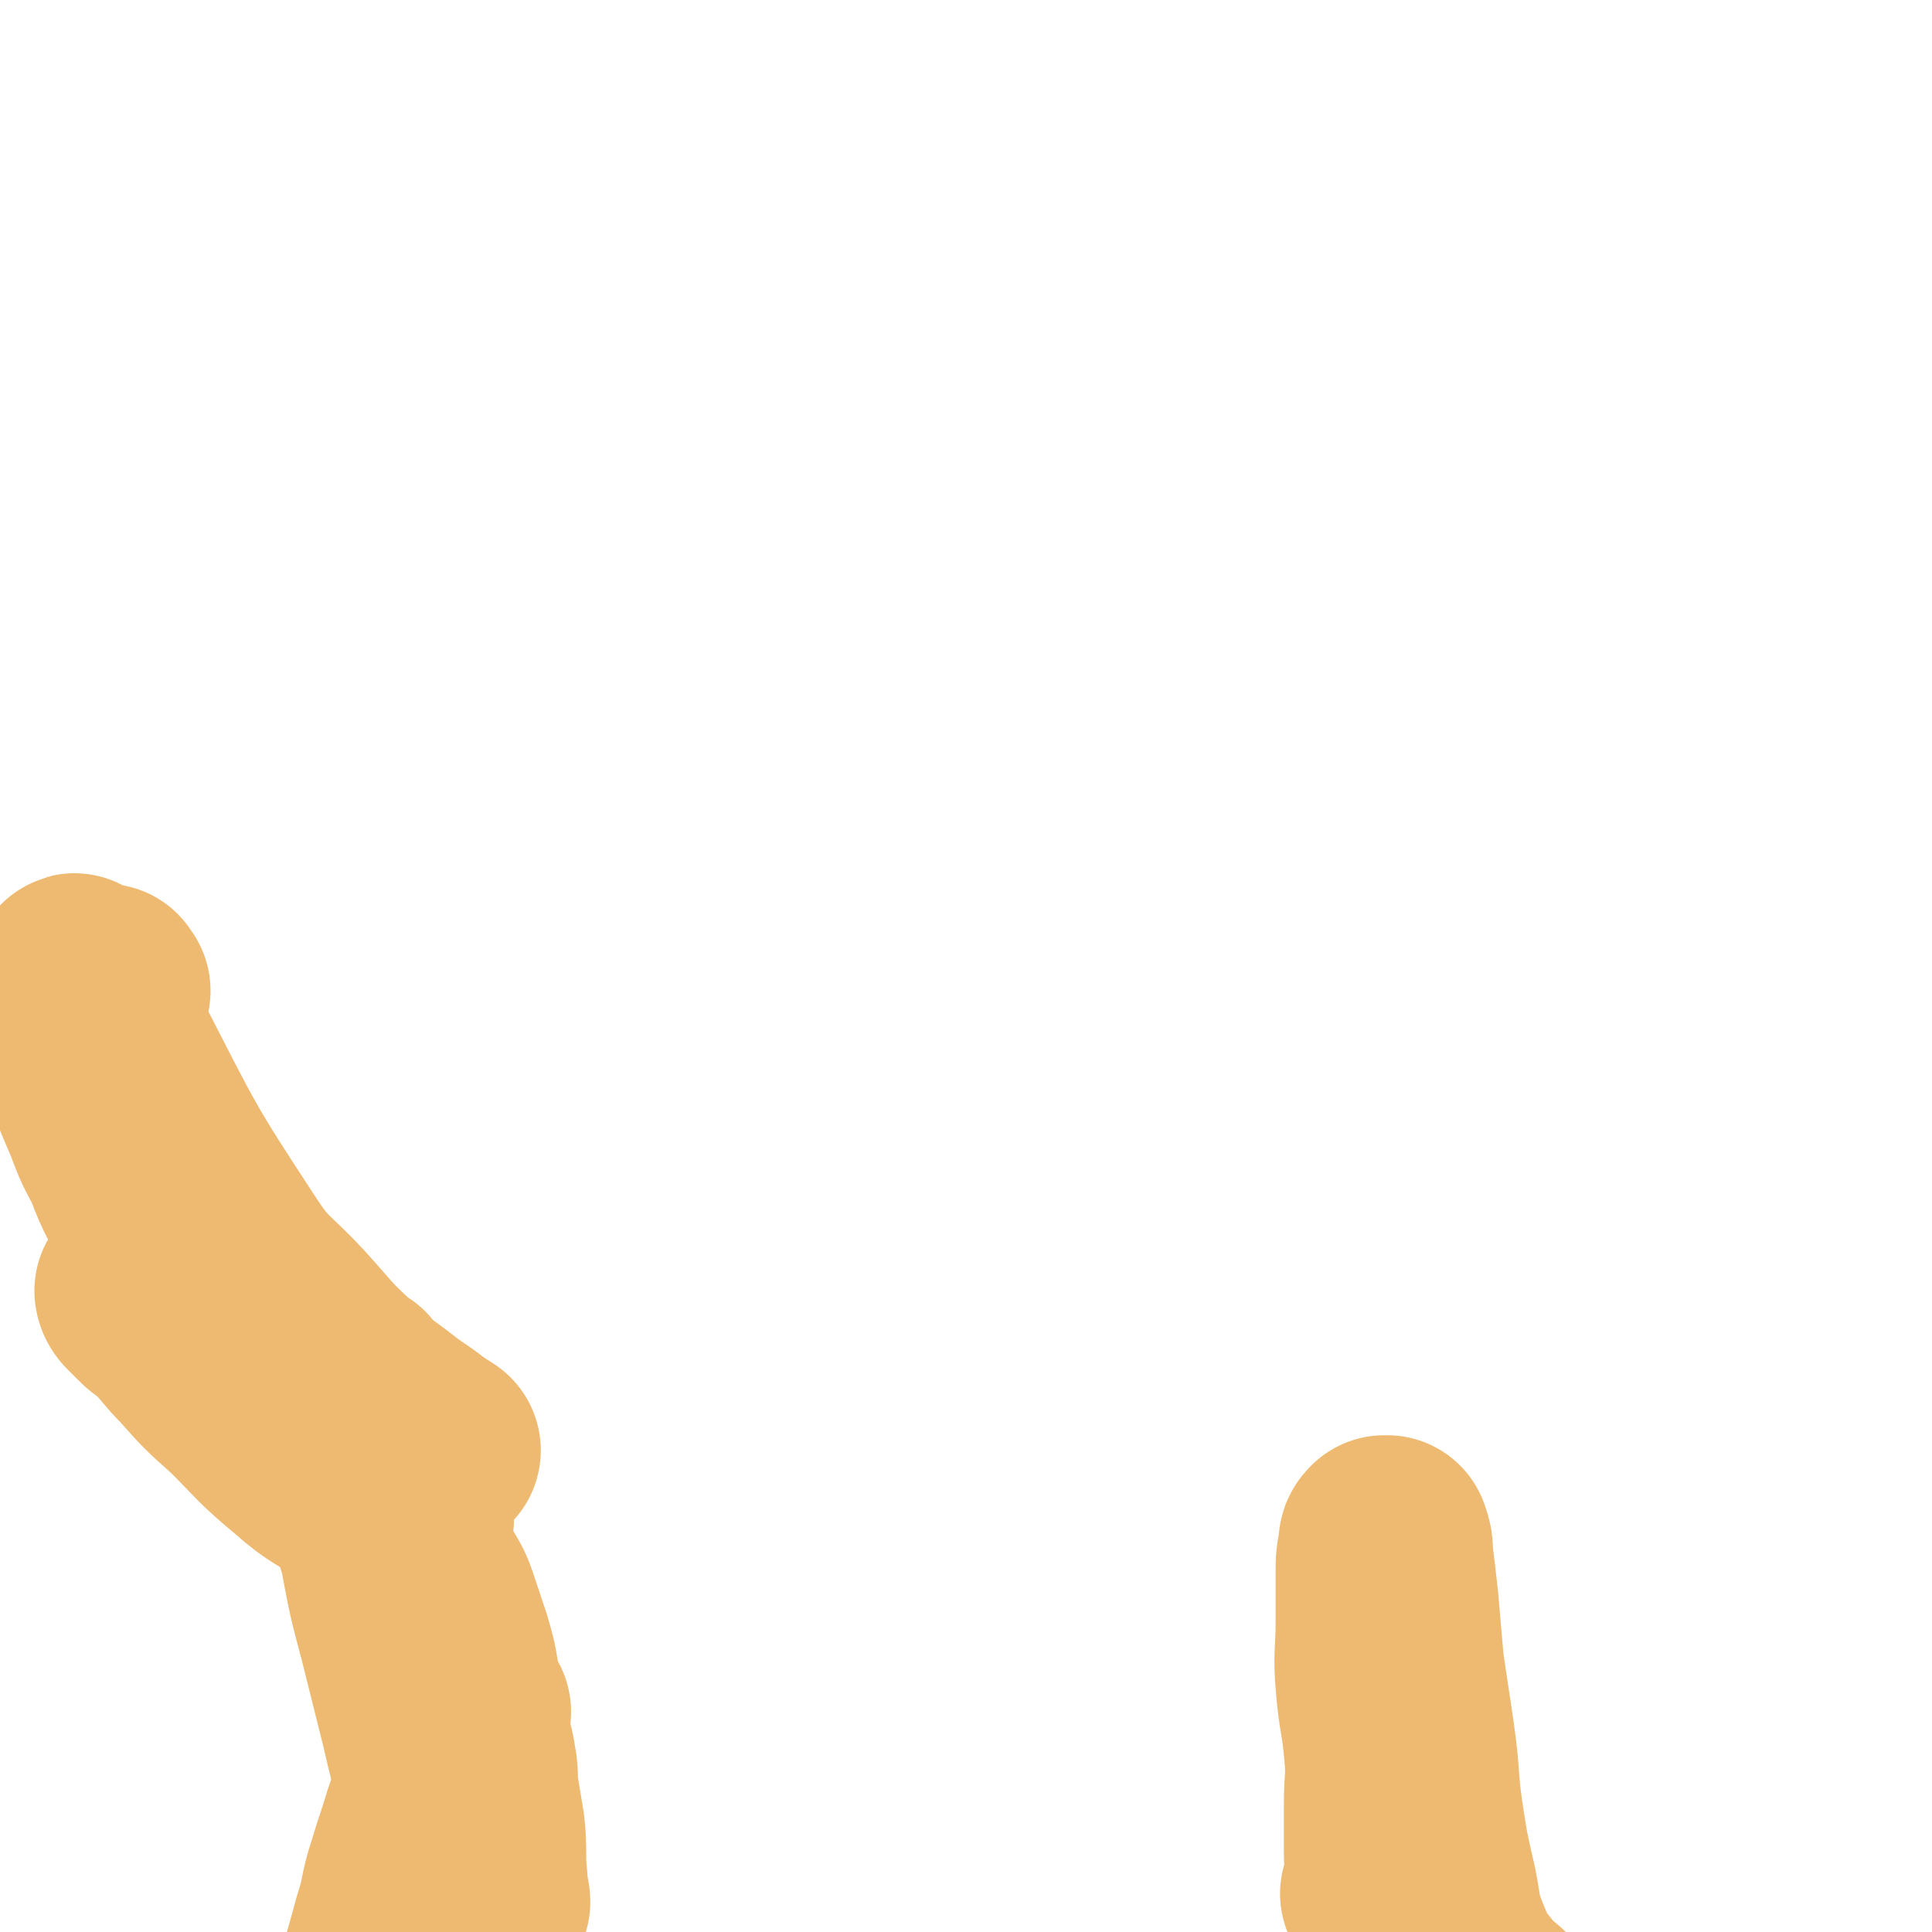 <svg viewBox='0 0 702 702' version='1.1' xmlns='http://www.w3.org/2000/svg' xmlns:xlink='http://www.w3.org/1999/xlink'><g fill='none' stroke='#EEBA71' stroke-width='75' stroke-linecap='round' stroke-linejoin='round'><path d='M39,360c-1,-1 -1,-2 -1,-1 -1,0 0,0 0,1 0,4 -1,5 0,9 1,7 0,7 3,13 19,37 19,38 42,73 9,14 11,13 22,25 10,11 9,11 20,21 8,8 8,7 17,14 5,4 6,4 11,8 3,2 2,2 5,4 0,0 1,0 1,0 -6,-4 -7,-4 -13,-8 -11,-8 -10,-8 -21,-16 -12,-10 -13,-9 -25,-19 -12,-10 -12,-10 -23,-22 -10,-11 -10,-11 -19,-23 -7,-9 -7,-9 -13,-19 -5,-9 -4,-9 -8,-18 -3,-7 -3,-7 -5,-15 -2,-6 -2,-6 -3,-13 -1,-5 -1,-5 -2,-10 0,-4 -1,-8 0,-9 0,-1 1,2 2,5 1,4 1,5 2,9 2,8 3,7 5,15 2,9 2,10 4,19 3,10 2,10 6,19 4,11 5,11 10,21 6,12 6,12 13,23 7,12 7,12 15,24 8,11 8,11 17,21 7,8 7,8 14,16 6,6 6,6 12,11 4,4 4,4 9,7 3,2 3,2 6,4 2,1 3,1 5,2 1,0 3,1 2,1 -1,0 -3,-1 -6,-2 -7,-3 -7,-3 -13,-7 -10,-7 -11,-6 -20,-14 -12,-10 -11,-10 -22,-21 -9,-8 -9,-8 -17,-17 -5,-5 -5,-6 -10,-11 -3,-3 -3,-2 -6,-5 -2,-2 -2,-2 -4,-4 -1,-1 -1,-2 -1,-2 0,0 1,2 2,3 5,5 5,4 10,9 6,5 6,5 11,10 6,5 6,6 12,11 5,5 5,5 11,10 6,5 6,5 12,10 5,5 5,5 10,10 6,6 6,5 11,11 5,5 5,5 10,11 5,5 5,5 9,11 3,5 3,5 6,10 3,5 3,5 5,11 2,6 2,6 4,12 2,7 2,7 3,14 2,7 1,8 3,15 1,7 2,7 3,14 1,5 0,6 1,11 1,6 1,6 2,12 1,9 0,10 1,19 0,4 1,7 1,8 0,1 -1,-2 -2,-4 -3,-7 -3,-7 -6,-14 -4,-10 -5,-10 -8,-21 -4,-13 -4,-13 -7,-26 -4,-16 -4,-16 -8,-32 -4,-15 -4,-15 -7,-31 -3,-14 -2,-14 -5,-28 -2,-10 -2,-9 -4,-19 -1,-5 -1,-5 -2,-11 0,-1 0,-2 0,-2 0,2 0,3 0,6 1,10 0,10 2,19 2,13 2,13 6,25 4,14 5,14 10,28 5,16 6,16 10,32 5,16 5,16 8,33 3,14 3,14 4,29 1,10 0,11 0,21 0,8 0,8 0,16 '/><path d='M170,622c-1,-1 -1,-2 -1,-1 -2,4 -1,5 -3,10 -2,7 -3,7 -6,14 -3,8 -2,8 -5,16 -3,10 -3,9 -6,19 -3,9 -2,10 -5,19 -3,11 -3,11 -6,21 -2,9 -2,9 -5,17 '/><path d='M504,689c-1,-1 -2,-1 -1,-1 0,-2 1,-2 1,-4 1,-5 0,-5 0,-11 0,-8 0,-8 0,-17 0,-10 1,-10 0,-20 -1,-12 -2,-12 -3,-24 -1,-11 0,-11 0,-23 0,-8 0,-9 0,-17 0,-5 0,-5 1,-10 0,-2 0,-2 1,-3 0,0 1,0 1,0 1,3 1,3 1,6 1,8 1,8 2,17 1,11 1,12 2,23 2,14 2,13 4,27 2,14 1,14 3,28 2,13 2,13 5,26 2,10 1,10 5,20 3,7 3,8 8,14 4,6 5,5 10,10 '/></g>
</svg>
